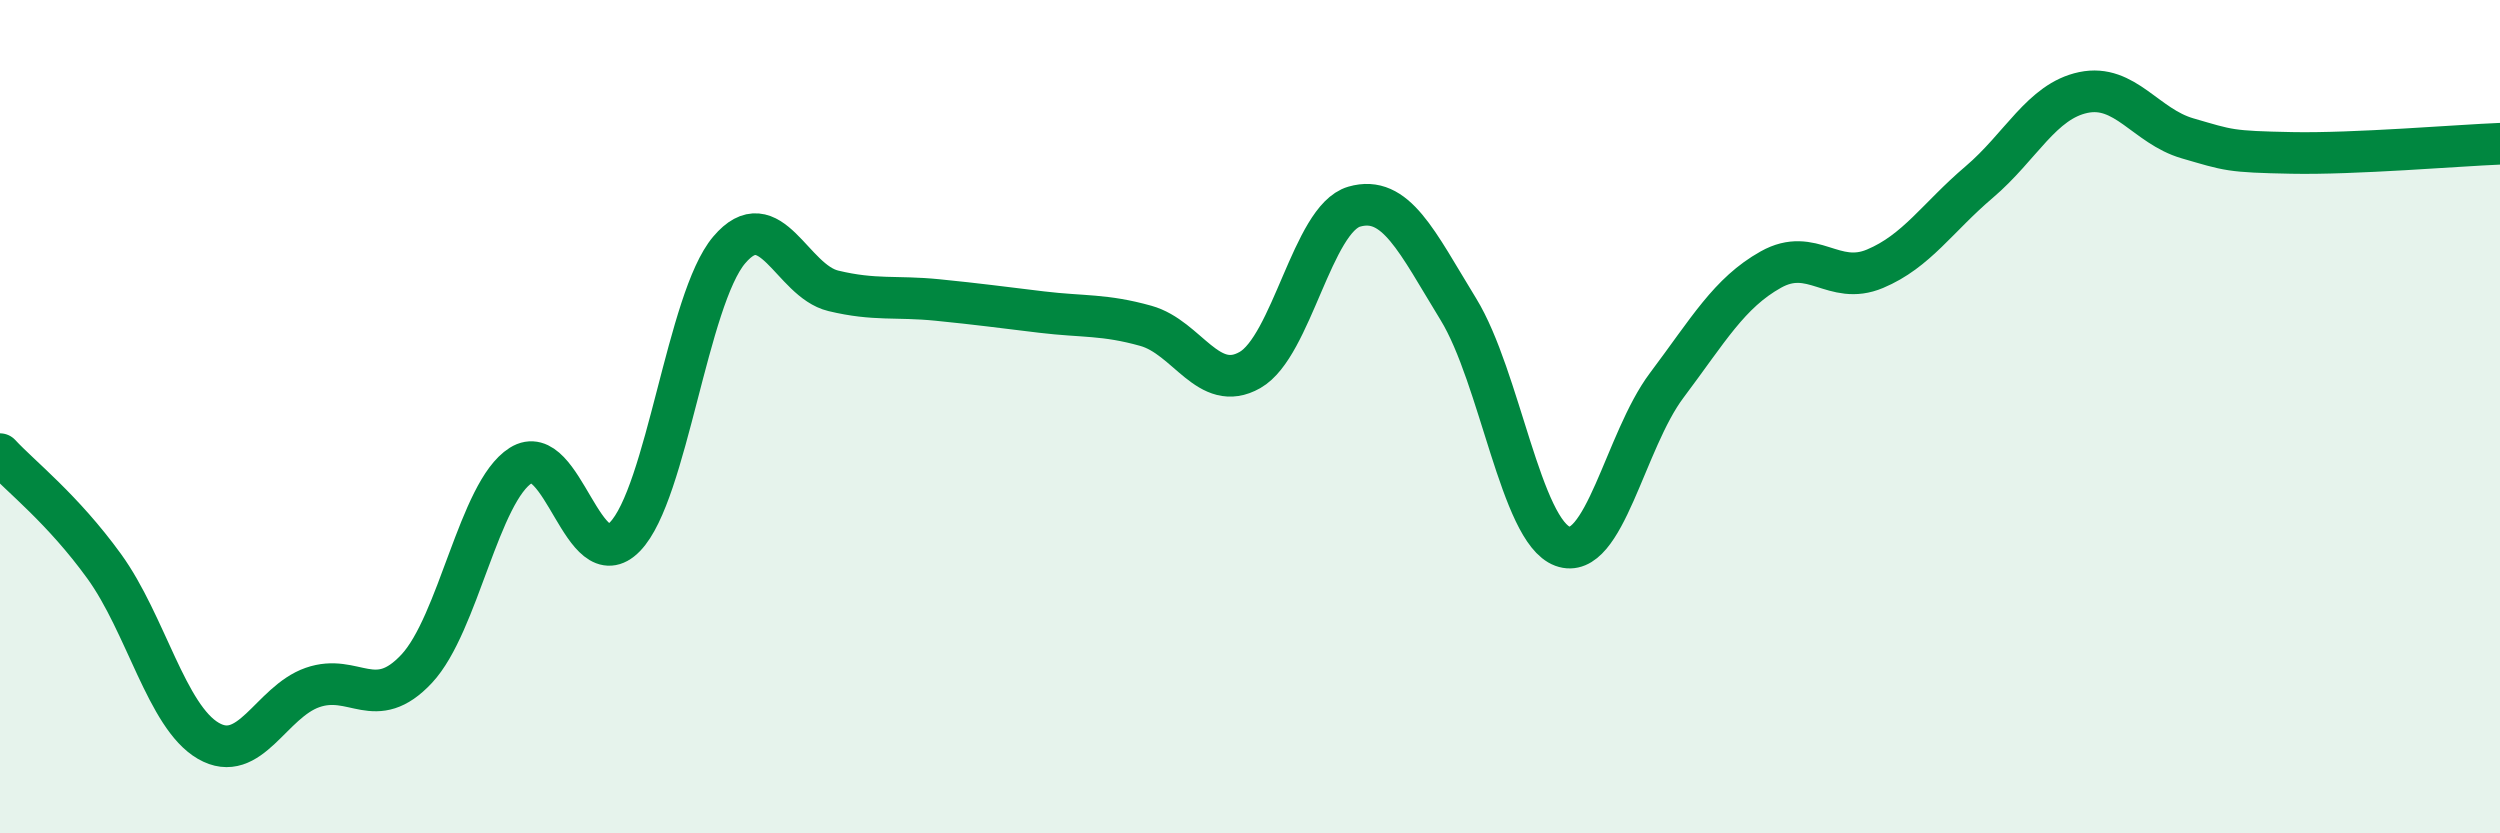 
    <svg width="60" height="20" viewBox="0 0 60 20" xmlns="http://www.w3.org/2000/svg">
      <path
        d="M 0,10.9 C 0.5,11.44 1.5,12.21 2.5,13.59 C 3.5,14.97 4,17.2 5,17.78 C 6,18.36 6.5,16.85 7.5,16.5 C 8.5,16.15 9,17.12 10,16.05 C 11,14.98 11.5,11.8 12.5,11.17 C 13.5,10.54 14,13.91 15,12.88 C 16,11.85 16.5,7.18 17.5,6 C 18.5,4.82 19,6.74 20,6.98 C 21,7.22 21.5,7.1 22.5,7.2 C 23.5,7.3 24,7.37 25,7.49 C 26,7.61 26.5,7.54 27.5,7.82 C 28.5,8.1 29,9.45 30,8.88 C 31,8.31 31.5,5.25 32.5,4.96 C 33.5,4.67 34,5.79 35,7.42 C 36,9.05 36.5,12.74 37.5,13.11 C 38.5,13.48 39,10.58 40,9.25 C 41,7.92 41.5,7.03 42.5,6.47 C 43.5,5.91 44,6.87 45,6.45 C 46,6.03 46.5,5.22 47.5,4.37 C 48.5,3.52 49,2.43 50,2.22 C 51,2.01 51.5,3.03 52.5,3.32 C 53.5,3.61 53.5,3.64 55,3.67 C 56.5,3.7 59,3.49 60,3.45L60 20L0 20Z"
        fill="#008740"
        opacity="0.1"
        stroke-linecap="round"
        stroke-linejoin="round"
      />
      <path
        d="M 0,10.9 C 0.5,11.44 1.5,12.21 2.5,13.59 C 3.5,14.97 4,17.2 5,17.78 C 6,18.36 6.5,16.85 7.5,16.5 C 8.5,16.15 9,17.12 10,16.05 C 11,14.98 11.5,11.8 12.5,11.17 C 13.5,10.54 14,13.91 15,12.88 C 16,11.85 16.5,7.18 17.5,6 C 18.5,4.82 19,6.74 20,6.98 C 21,7.22 21.5,7.1 22.5,7.2 C 23.5,7.3 24,7.37 25,7.49 C 26,7.61 26.5,7.54 27.5,7.82 C 28.5,8.1 29,9.45 30,8.88 C 31,8.31 31.5,5.25 32.5,4.96 C 33.5,4.67 34,5.79 35,7.42 C 36,9.05 36.5,12.74 37.5,13.11 C 38.5,13.48 39,10.58 40,9.25 C 41,7.92 41.5,7.03 42.5,6.47 C 43.5,5.91 44,6.87 45,6.45 C 46,6.03 46.5,5.22 47.5,4.37 C 48.5,3.52 49,2.43 50,2.22 C 51,2.01 51.5,3.03 52.5,3.32 C 53.5,3.61 53.5,3.64 55,3.67 C 56.5,3.7 59,3.49 60,3.45"
        stroke="#008740"
        stroke-width="1"
        fill="none"
        stroke-linecap="round"
        stroke-linejoin="round"
      />
    </svg>
  